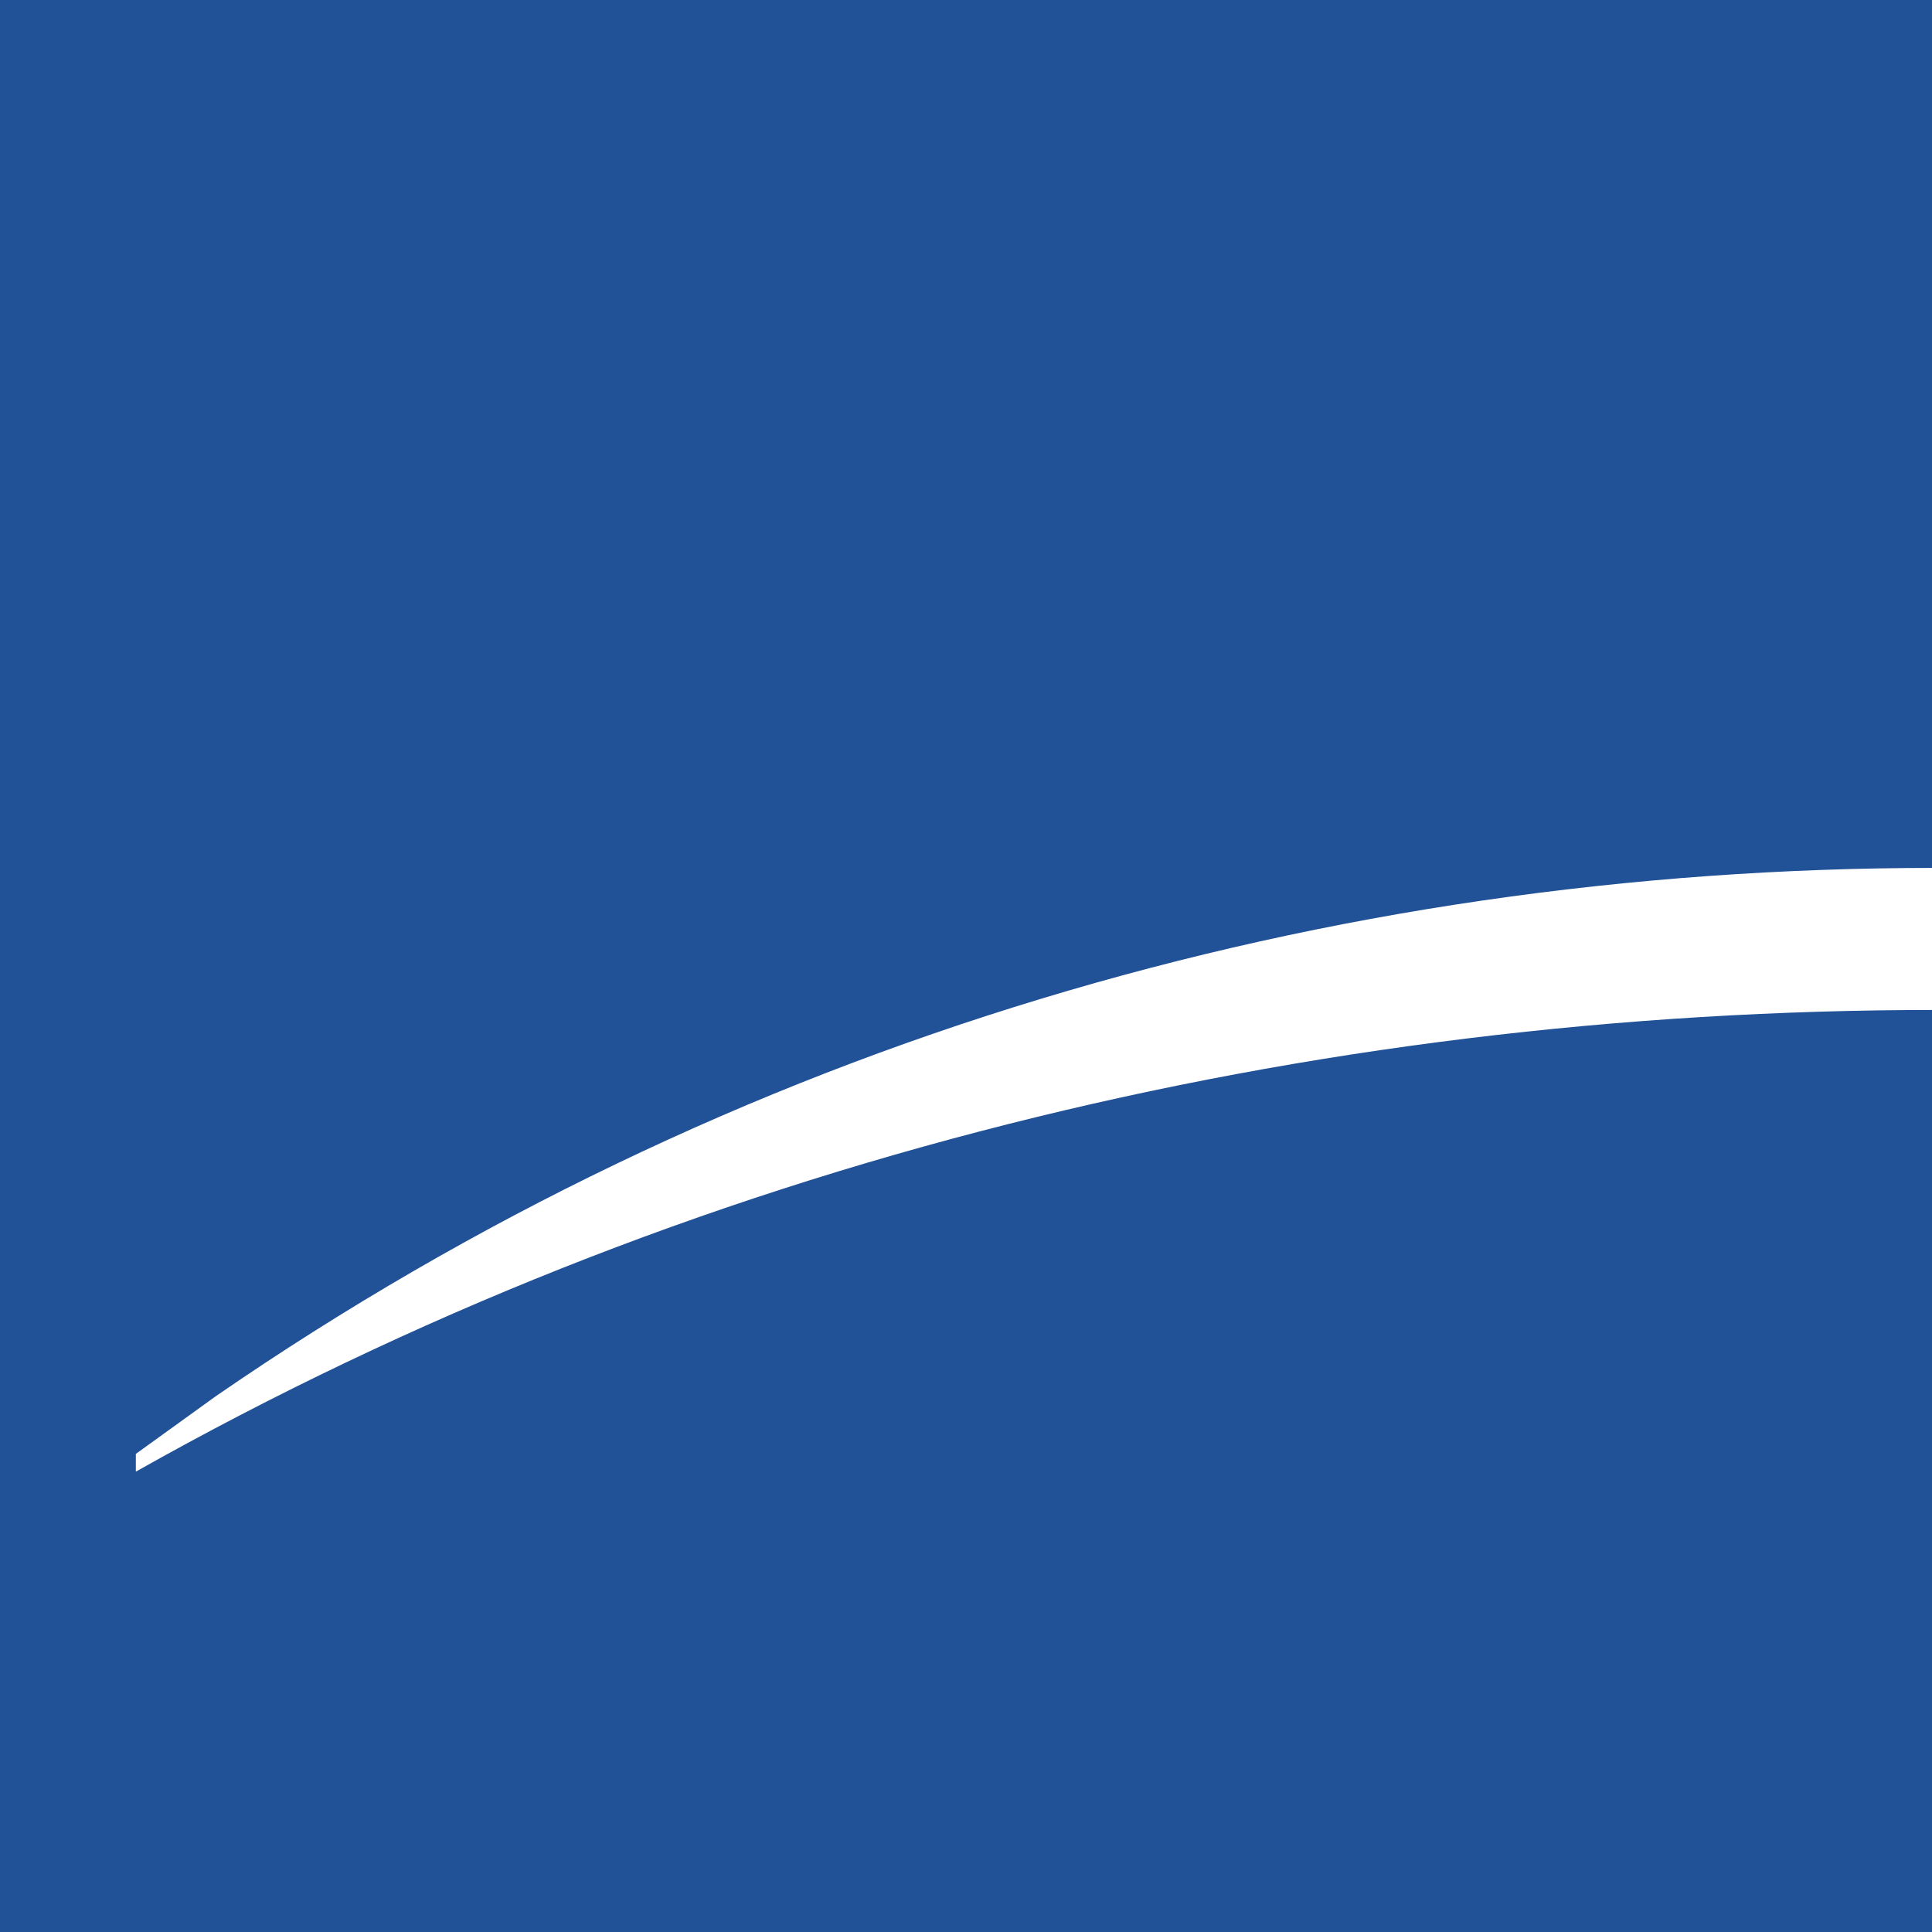 <svg width="192" height="192" viewBox="0 0 192 192" fill="none" xmlns="http://www.w3.org/2000/svg">
<rect x="0" y="0" width="192" height="192" fill="#808080" stroke="none"/>
<g clip-path="url(#clip0_1209_6650)">
<rect width="192" height="192" fill="#215196"/>
<path d="M362.858 138.75C312.067 103.456 252.442 86.25 192.375 86.25C131.867 86.25 72.683 103.456 21.45 138.75L13.5 144.485C13.5 144.926 13.5 145.809 13.5 146.25C68.267 115.368 130.1 100.368 192.375 100.368C254.65 99.927 316.042 115.368 371.25 146.25C371.25 145.809 371.25 144.926 371.25 144.485L362.858 138.75Z" fill="white"/>
</g>
<defs>
<clipPath id="clip0_1209_6650">
<rect width="192" height="192" fill="white"/>
</clipPath>
</defs>
</svg>
